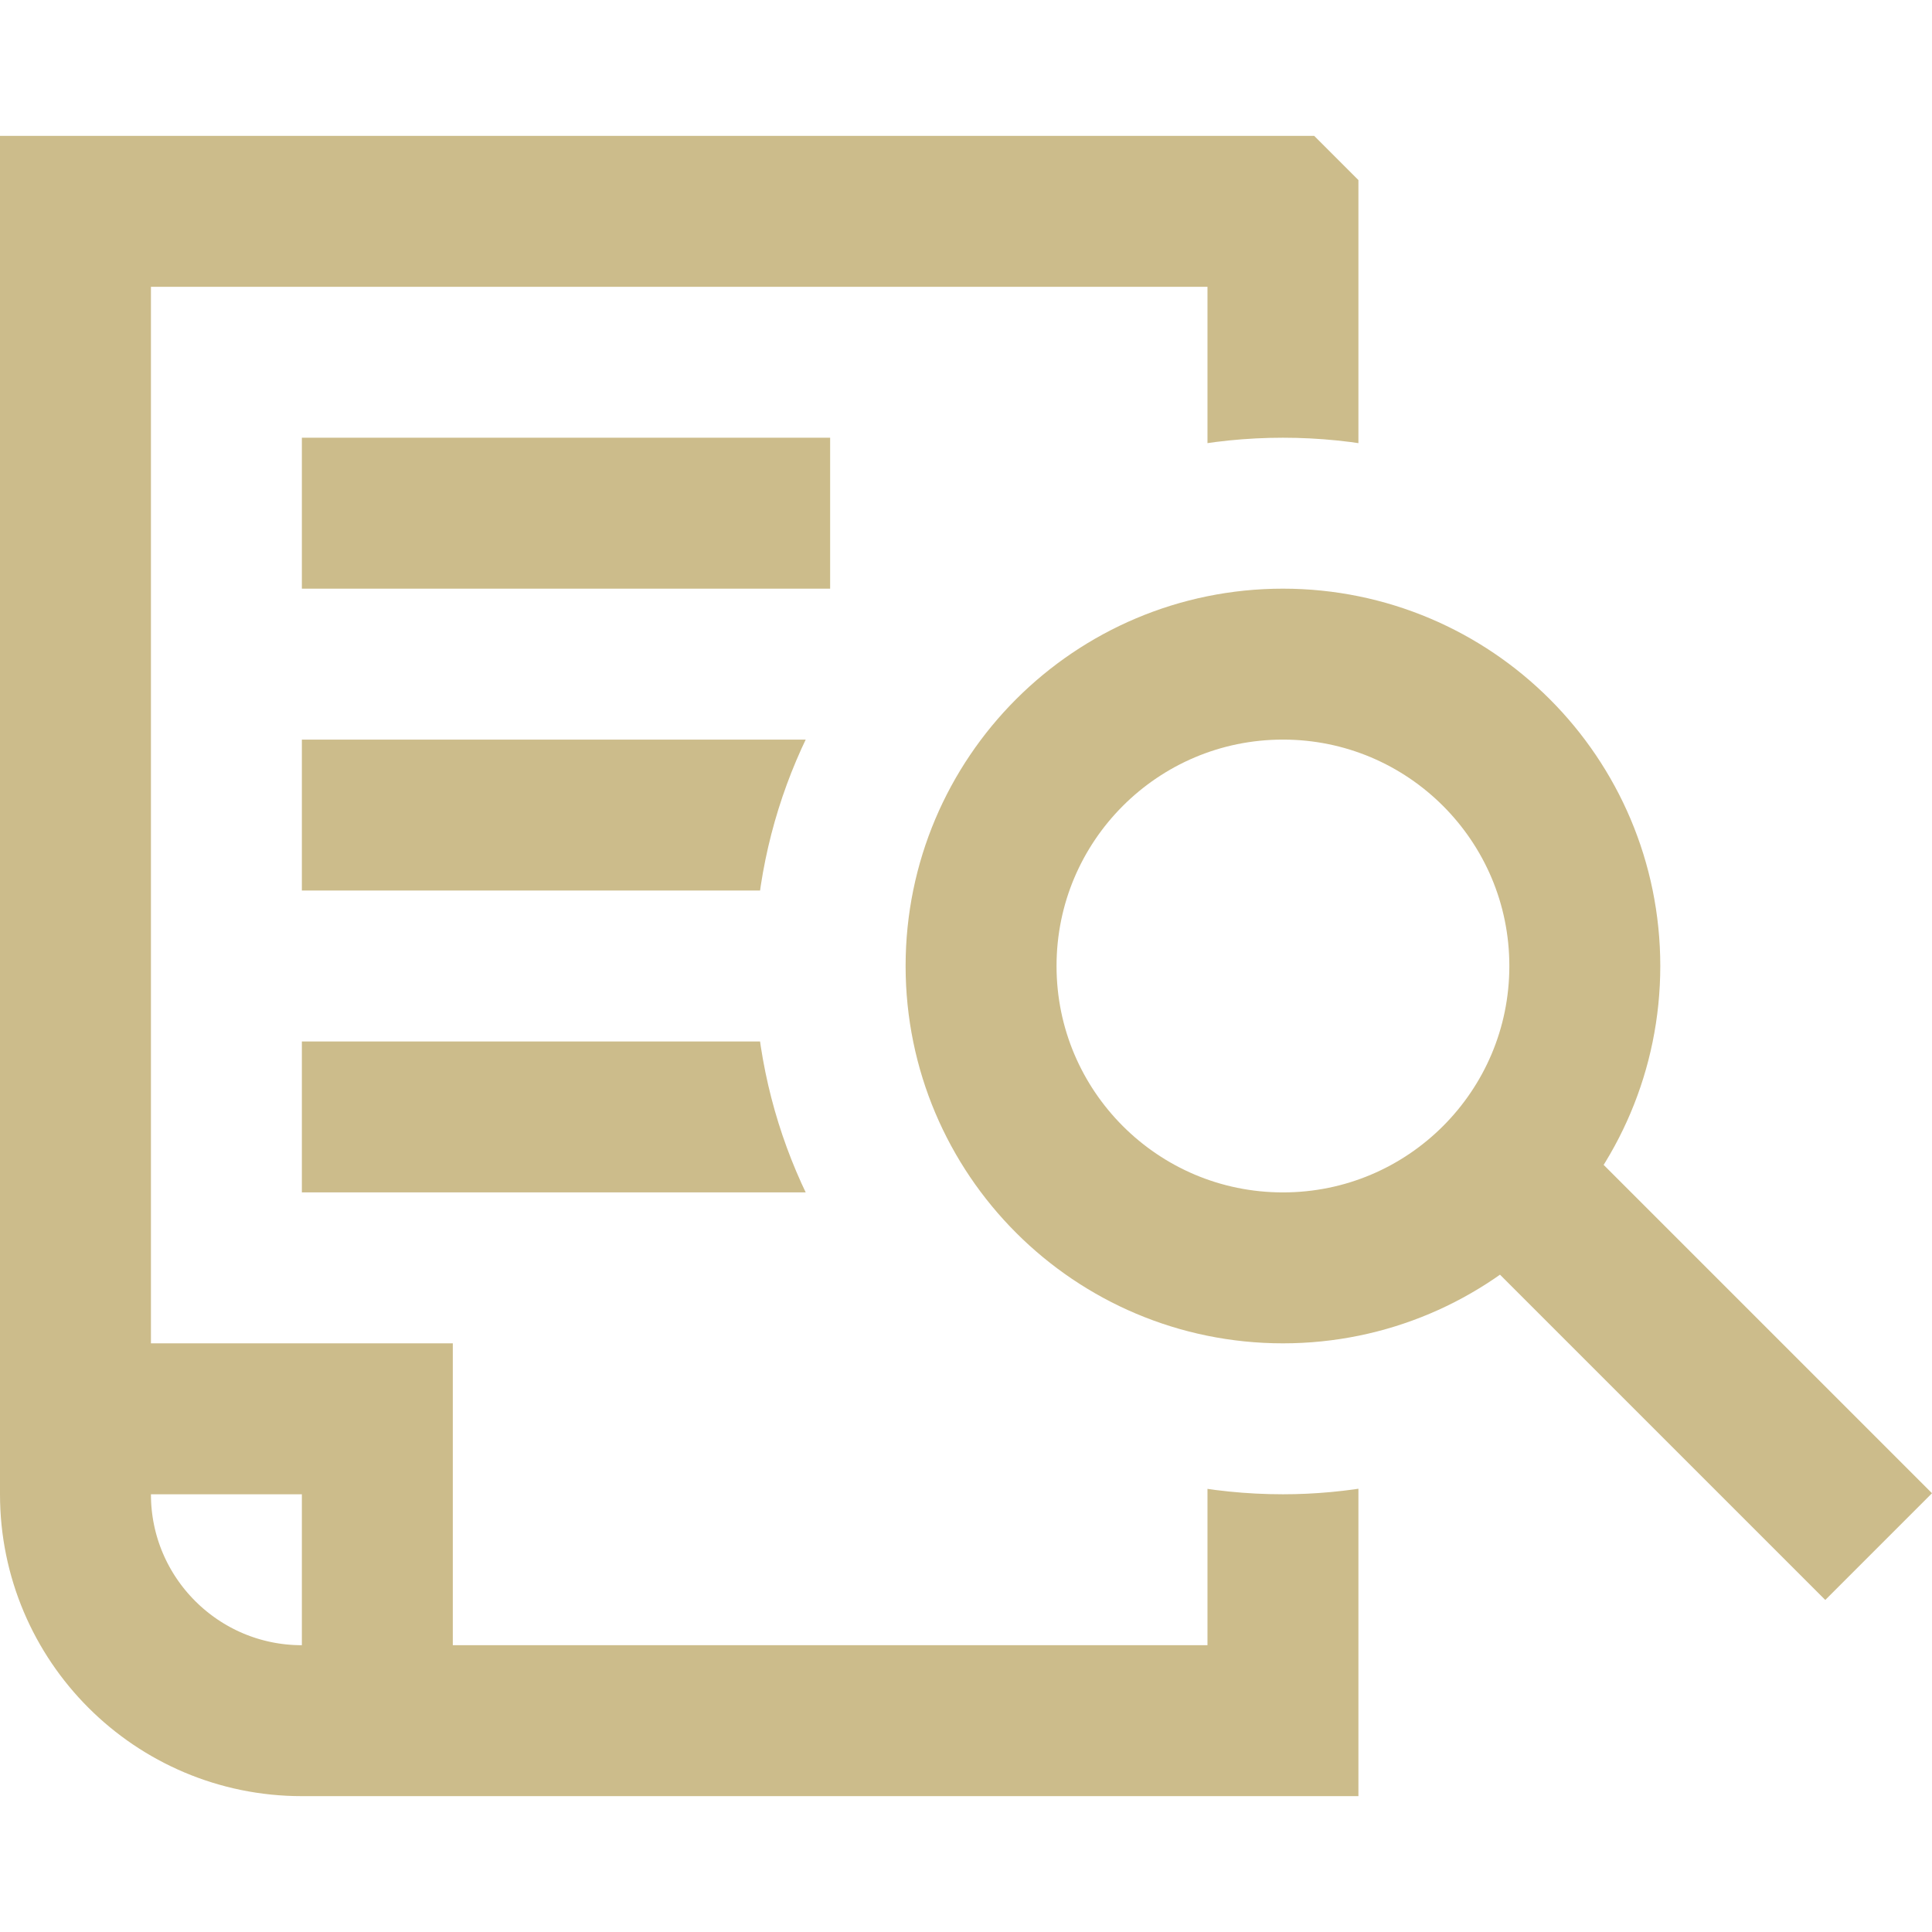 <svg xmlns="http://www.w3.org/2000/svg" version="1.1" xmlns:xlink="http://www.w3.org/1999/xlink" width="512" height="512" x="0" y="0" viewBox="0 0 512.01 512.01" style="enable-background:new 0 0 512 512" xml:space="preserve" class=""><g><defs><path id="a" d="m469.584 466.442-79.68-79.68c-15.933 6.073-32.936 9.243-49.904 9.243-77.196 0-140-62.804-140-140s62.804-140 140-140 140 62.804 140 140c0 15.148-2.376 29.917-7.077 44.07L512 339.153V.005H0v512h512v-87.979l-42.416 42.416z" fill="#ccbc8b" opacity="1" data-original="#000000"></path></defs><clipPath id="b"><use xlink:href="#a" style="overflow:visible;"></use></clipPath><path d="M220 136.005H80m20 320v-80H20m250.705-160H80m190.705 80H80m260-240H20v340c0 33.137 26.863 60 60 60h260v-400z" style="clip-path:url(#b);stroke-width:40;stroke-miterlimit:10;" clip-path="url(#b)" fill="none" stroke="#ccbc8b" stroke-width="40" stroke-miterlimit="10" data-original="#000000" opacity="1"></path><path d="M340 176.005c44.183 0 80 35.817 80 80s-35.817 80-80 80-80-35.817-80-80 35.817-80 80-80zm157.868 233.868-99.337-99.337" style="stroke-width:40;stroke-miterlimit:10;" fill="none" stroke="#ccbc8b" stroke-width="40" stroke-miterlimit="10" data-original="#000000" opacity="1"></path></g></svg>
